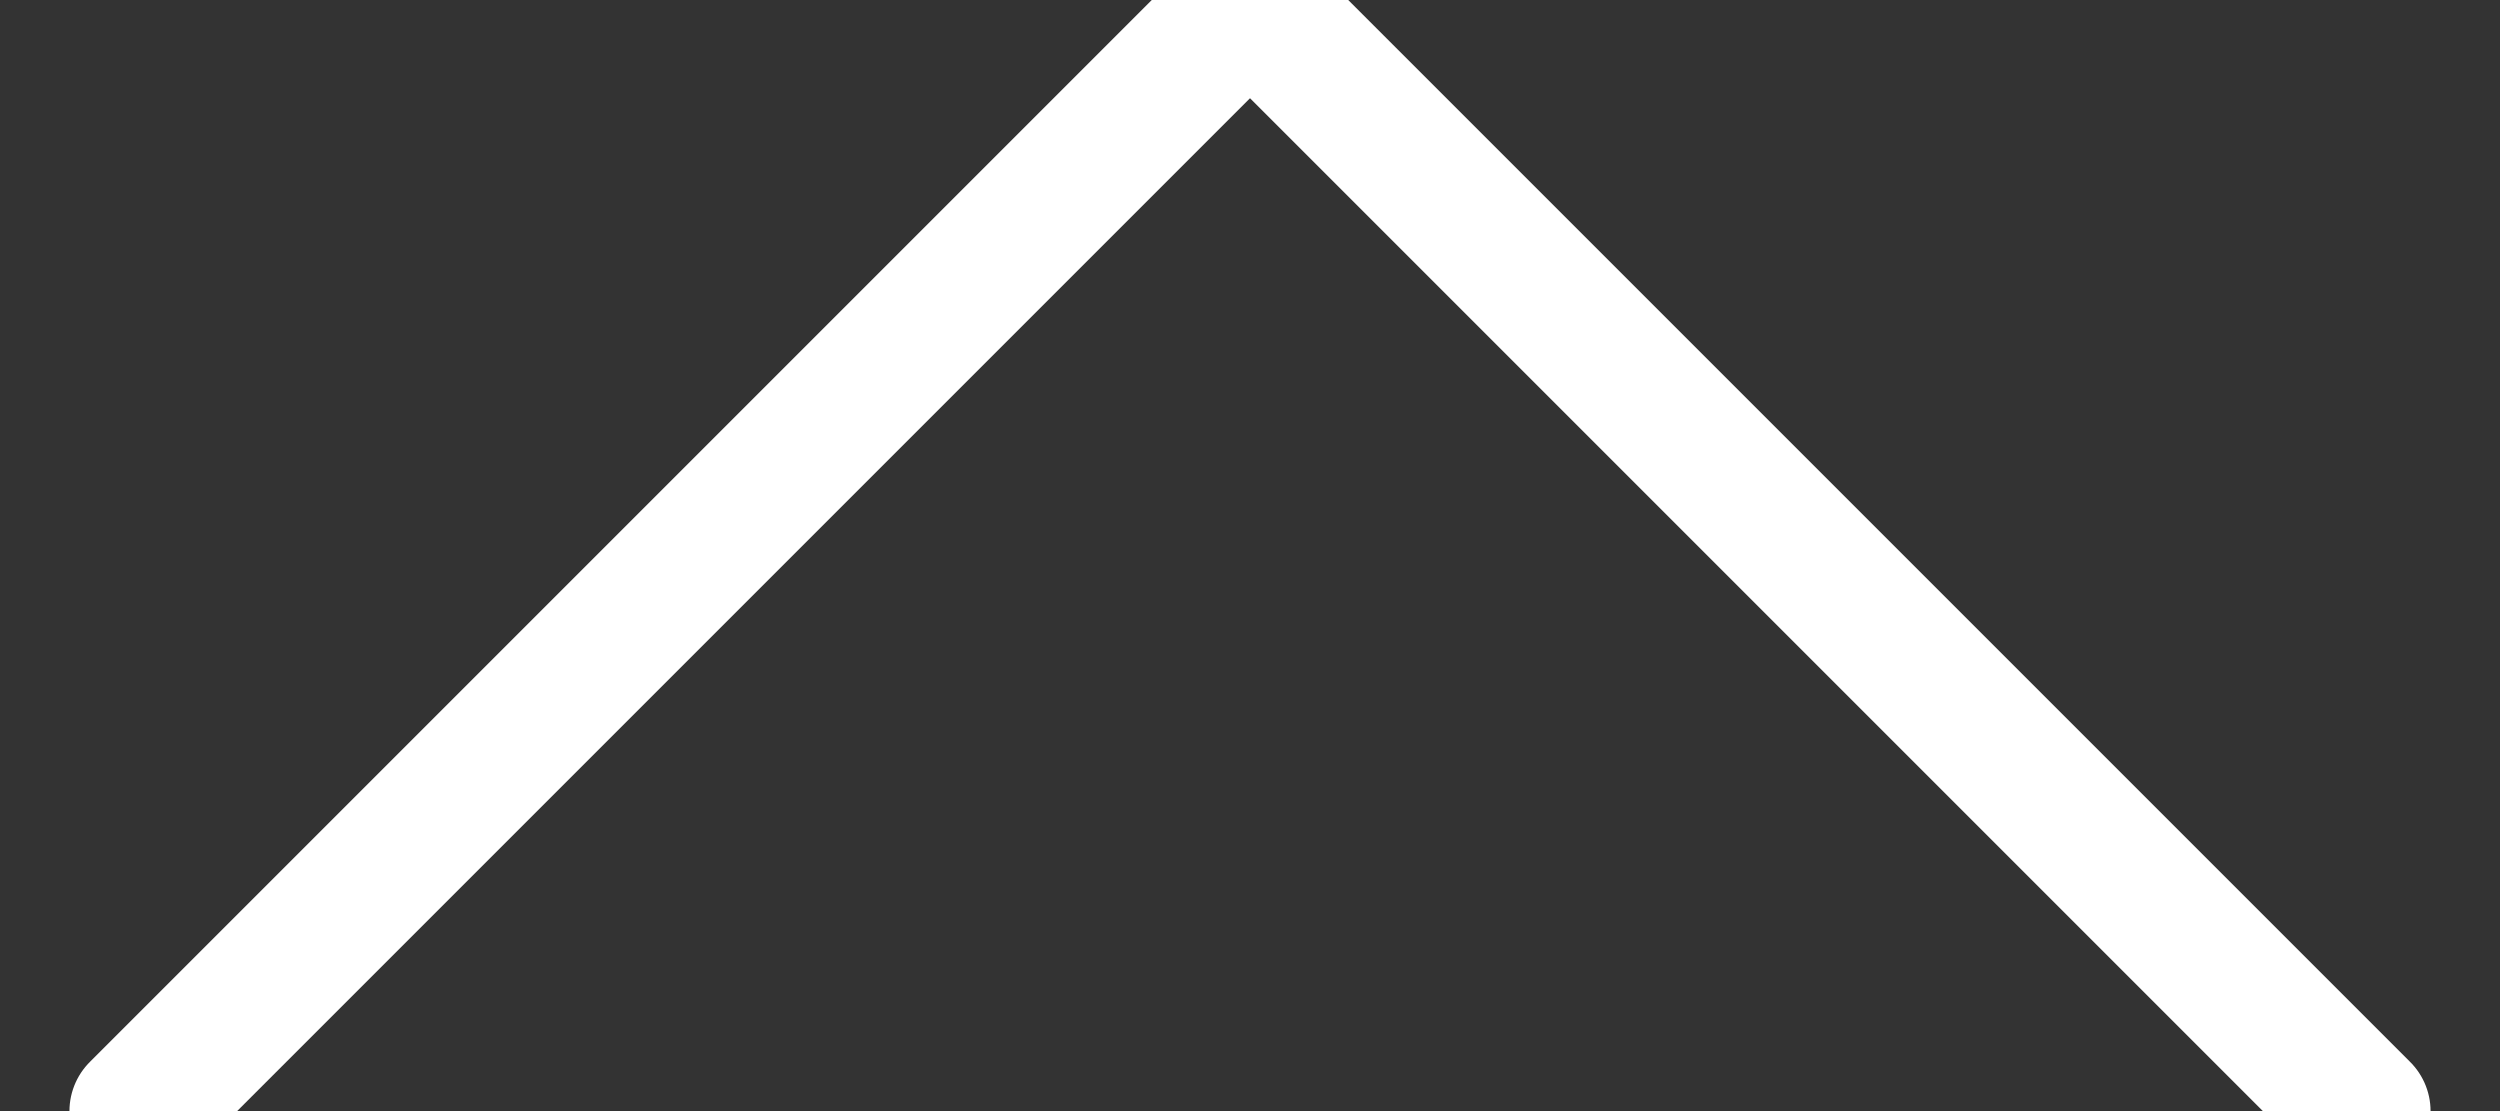 <?xml version="1.0" encoding="UTF-8"?>
<svg width="18px" height="8px" viewBox="0 0 18 8" version="1.1" xmlns="http://www.w3.org/2000/svg" xmlns:xlink="http://www.w3.org/1999/xlink">
    <rect x="0" y="0" width="18" height="8" fill="#333333" stroke="none"/>
    <!-- Generator: Sketch 63.1 (92452) - https://sketch.com -->
    <title>Group</title>
    <desc>Created with Sketch.</desc>
    <g id="Page-1" stroke="none" stroke-width="1" fill="none" fill-rule="evenodd" stroke-linecap="round">
        <g id="Group" transform="translate(0.5, -0.5)" fill="#FFFFFF" stroke="#FFFFFF">
            <line x1="8.5" y1="8.5" x2="16.5" y2="0.5" id="Line-2" transform="translate(12.5, 4.5) scale(-1, 1) translate(-12.5, -4.5) "></line>
            <line x1="0.5" y1="8.5" x2="8.5" y2="0.5" id="Line-2"></line>
        </g>
    </g>
</svg>